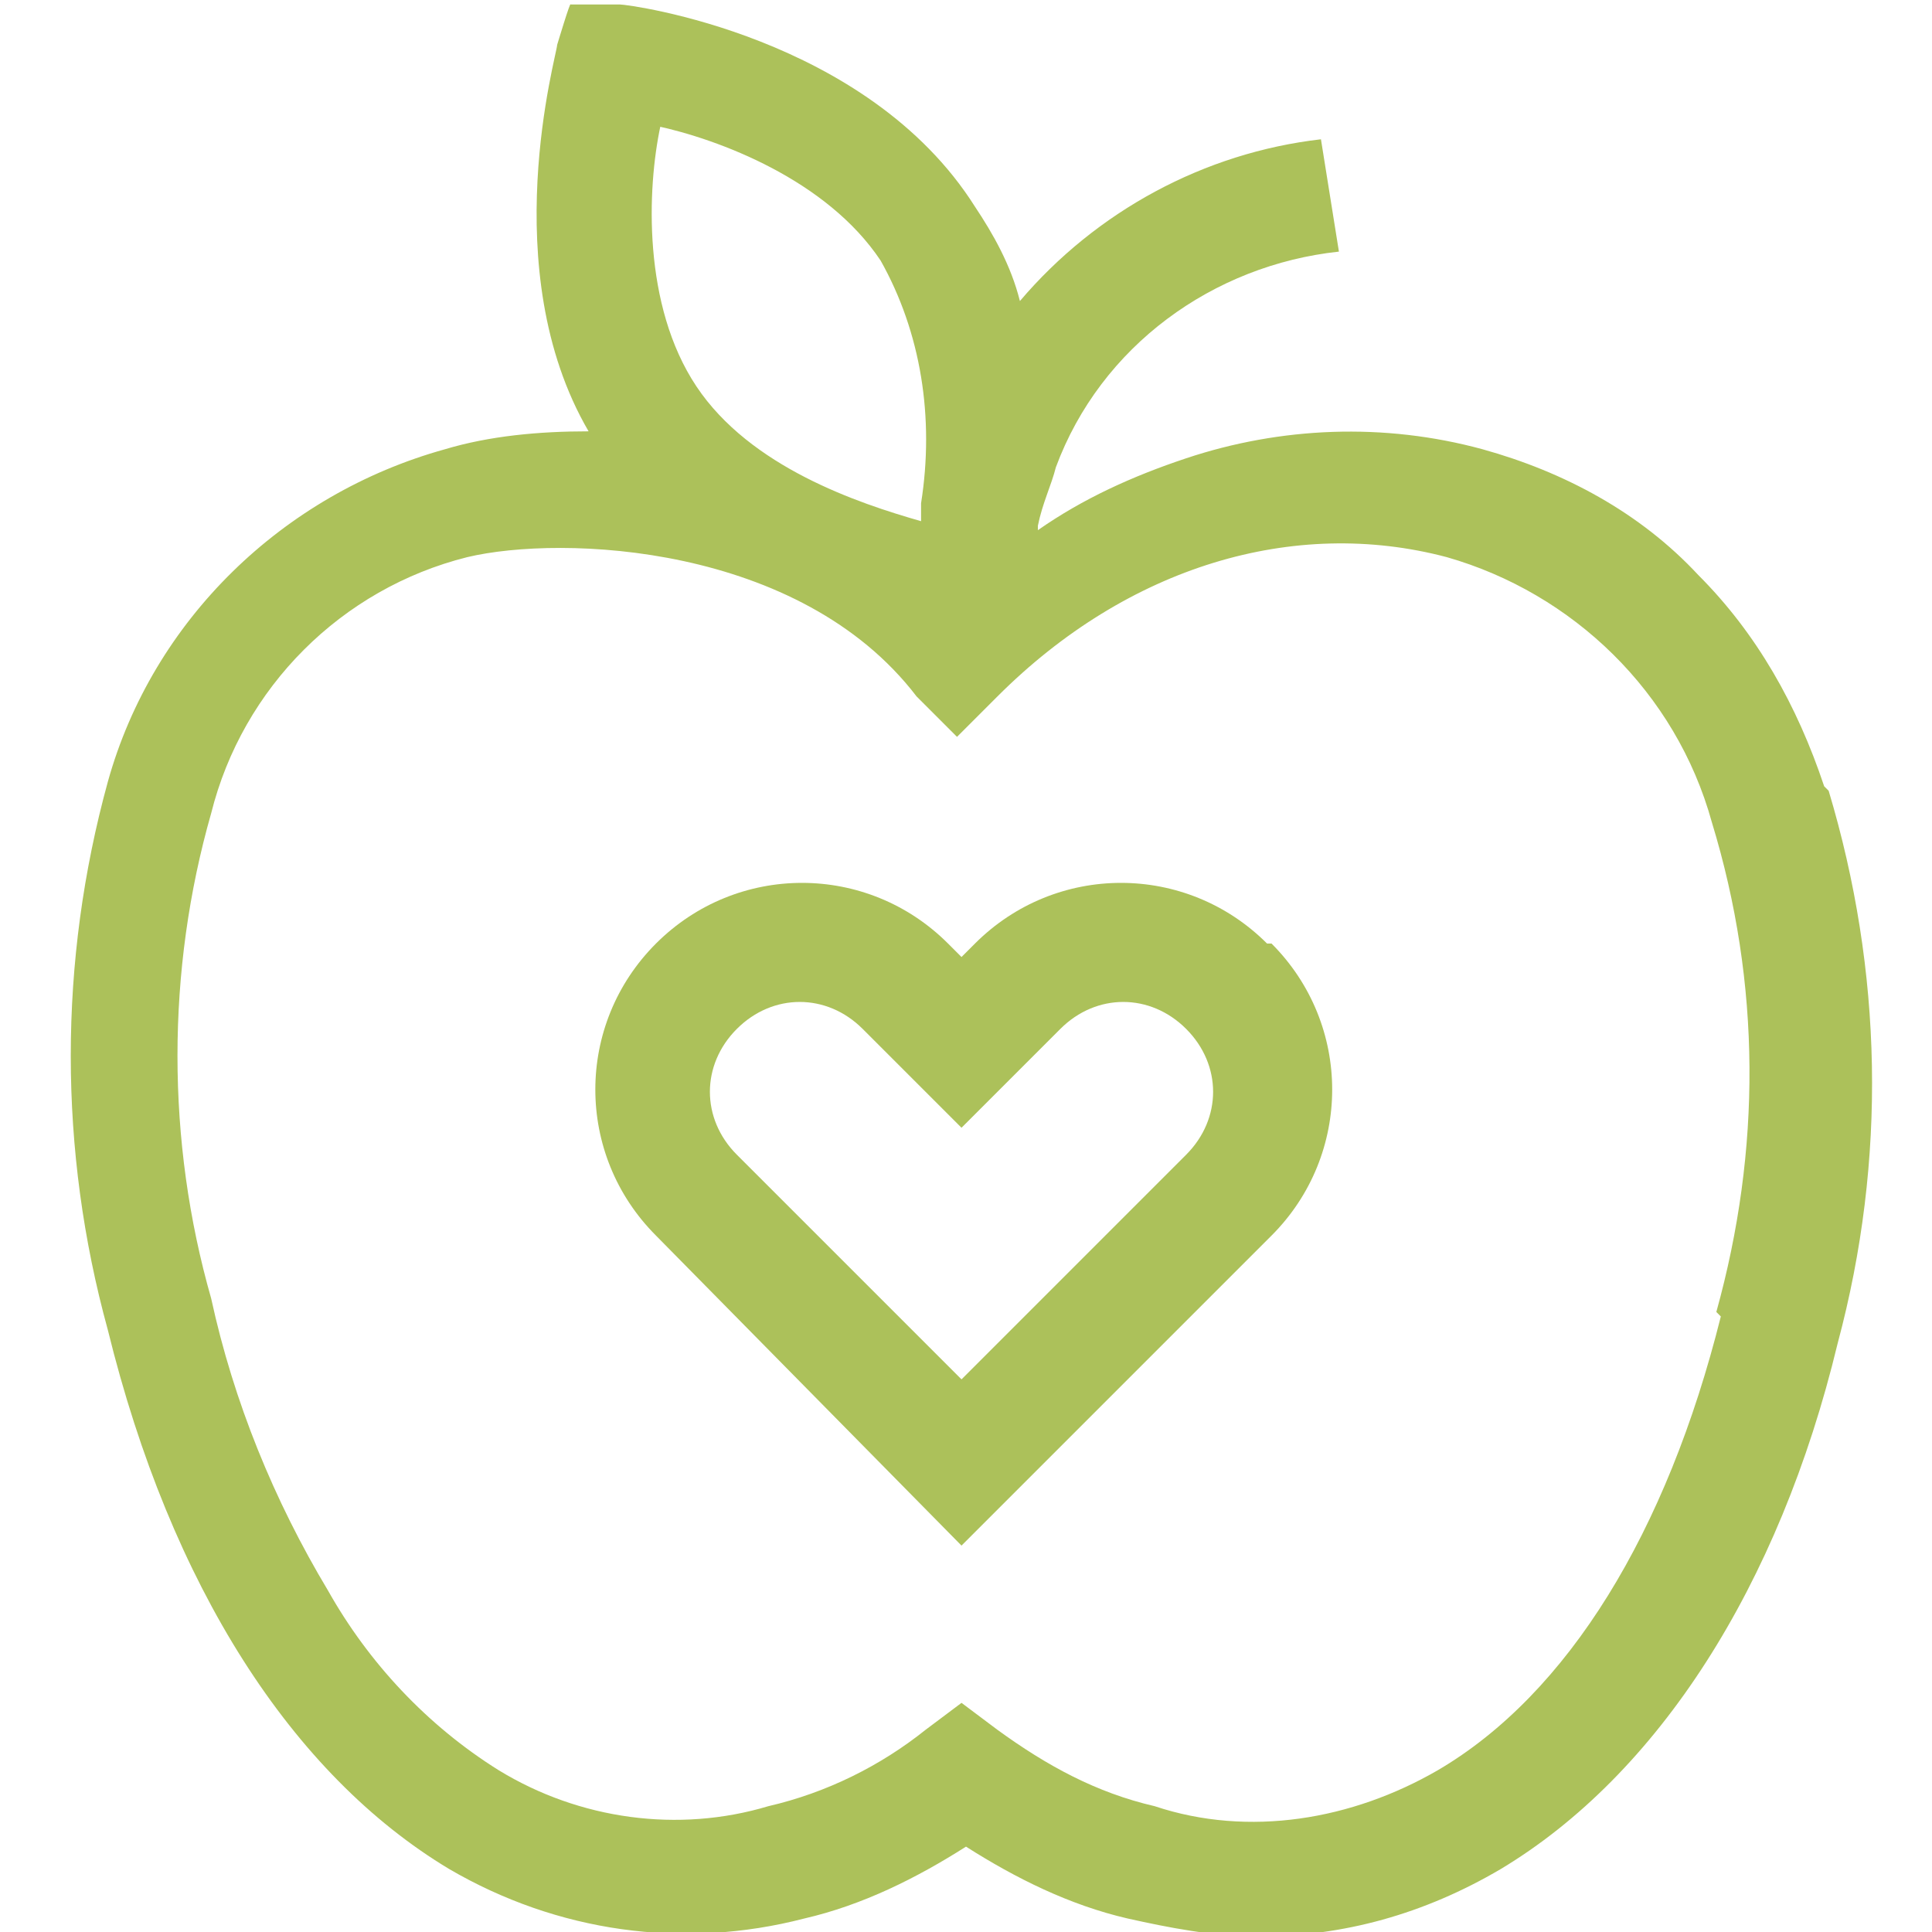 <?xml version="1.0" encoding="UTF-8"?>
<svg id="Ebene_1" xmlns="http://www.w3.org/2000/svg" version="1.1" viewBox="0 0 43 43">
  <!-- Generator: Adobe Illustrator 29.2.1, SVG Export Plug-In . SVG Version: 2.1.0 Build 116)  -->
  <defs>
    <style>
      .st0 {
        fill: #acc15a;
      }
    </style>
  </defs>
  <g id="apple">
    <path id="Pfad_23" class="st0" d="M40.6,17.5c-.6-1.8-1.5-3.4-2.8-4.7-1.3-1.4-3-2.3-4.8-2.8-2.2-.6-4.5-.5-6.6.2-1.2.4-2.3.9-3.3,1.6,0,0,0,0,0-.1.1-.5.3-.9.4-1.3,1-2.7,3.5-4.5,6.3-4.8l-.4-2.5c-2.6.3-5,1.6-6.7,3.6-.2-.8-.6-1.5-1-2.1C19.3.8,14,.1,13.8.1h-1.1c0-.1-.3.9-.3.9,0,.2-1.4,5,.7,8.6-1.1,0-2.2.1-3.2.4-3.6,1-6.5,3.8-7.5,7.4-1.1,4-1.1,8.2,0,12.2,1.4,5.7,4.1,9.9,7.6,12,2.4,1.4,5.2,1.8,7.9,1.1,1.3-.3,2.5-.9,3.6-1.6,1.1.7,2.3,1.3,3.6,1.6.9.2,1.9.4,2.9.4,1.9,0,3.7-.5,5.4-1.5,3.5-2.1,6.2-6.3,7.5-11.7,1.1-4.1,1-8.3-.2-12.3h0ZM14.6,2.8c1.4.3,3.8,1.2,5,3,.9,1.6,1.2,3.5.9,5.4,0,.1,0,.3,0,.4-1.4-.4-3.8-1.2-5-3-1.2-1.8-1.1-4.4-.8-5.8h0ZM38.3,29.3c-1.2,4.8-3.4,8.4-6.3,10.1-1.9,1.1-4.2,1.5-6.3.8-1.3-.3-2.4-.9-3.5-1.7l-.8-.6-.8.6c-1,.8-2.2,1.4-3.5,1.7-2,.6-4.2.3-6-.8-1.6-1-2.9-2.4-3.8-4-1.2-2-2.1-4.2-2.6-6.5-1-3.5-1-7.3,0-10.8.7-2.8,2.9-5,5.7-5.7,2.1-.5,7.4-.3,10,3.1l.9.9.9-.9c2.9-2.9,6.6-4,10-3.1,2.8.8,5.1,3,5.9,5.9,1.1,3.6,1.1,7.3.1,10.9h0Z"/>
    <path id="Pfad_24" class="st0" d="M28.2,21c-1.8-1.8-4.7-1.8-6.5,0h0s-.3.3-.3.3l-.3-.3c-1.8-1.8-4.7-1.8-6.5,0s-1.8,4.7,0,6.5h0l6.8,6.9,6.9-6.9c1.8-1.8,1.8-4.7,0-6.5h0s0,0,0,0ZM26.4,25.7l-5,5-5-5c-.8-.8-.8-2,0-2.8s2-.8,2.8,0h0l2.2,2.2,2.2-2.2c.8-.8,2-.8,2.8,0s.8,2,0,2.8h0Z"/>
  </g>
</svg>